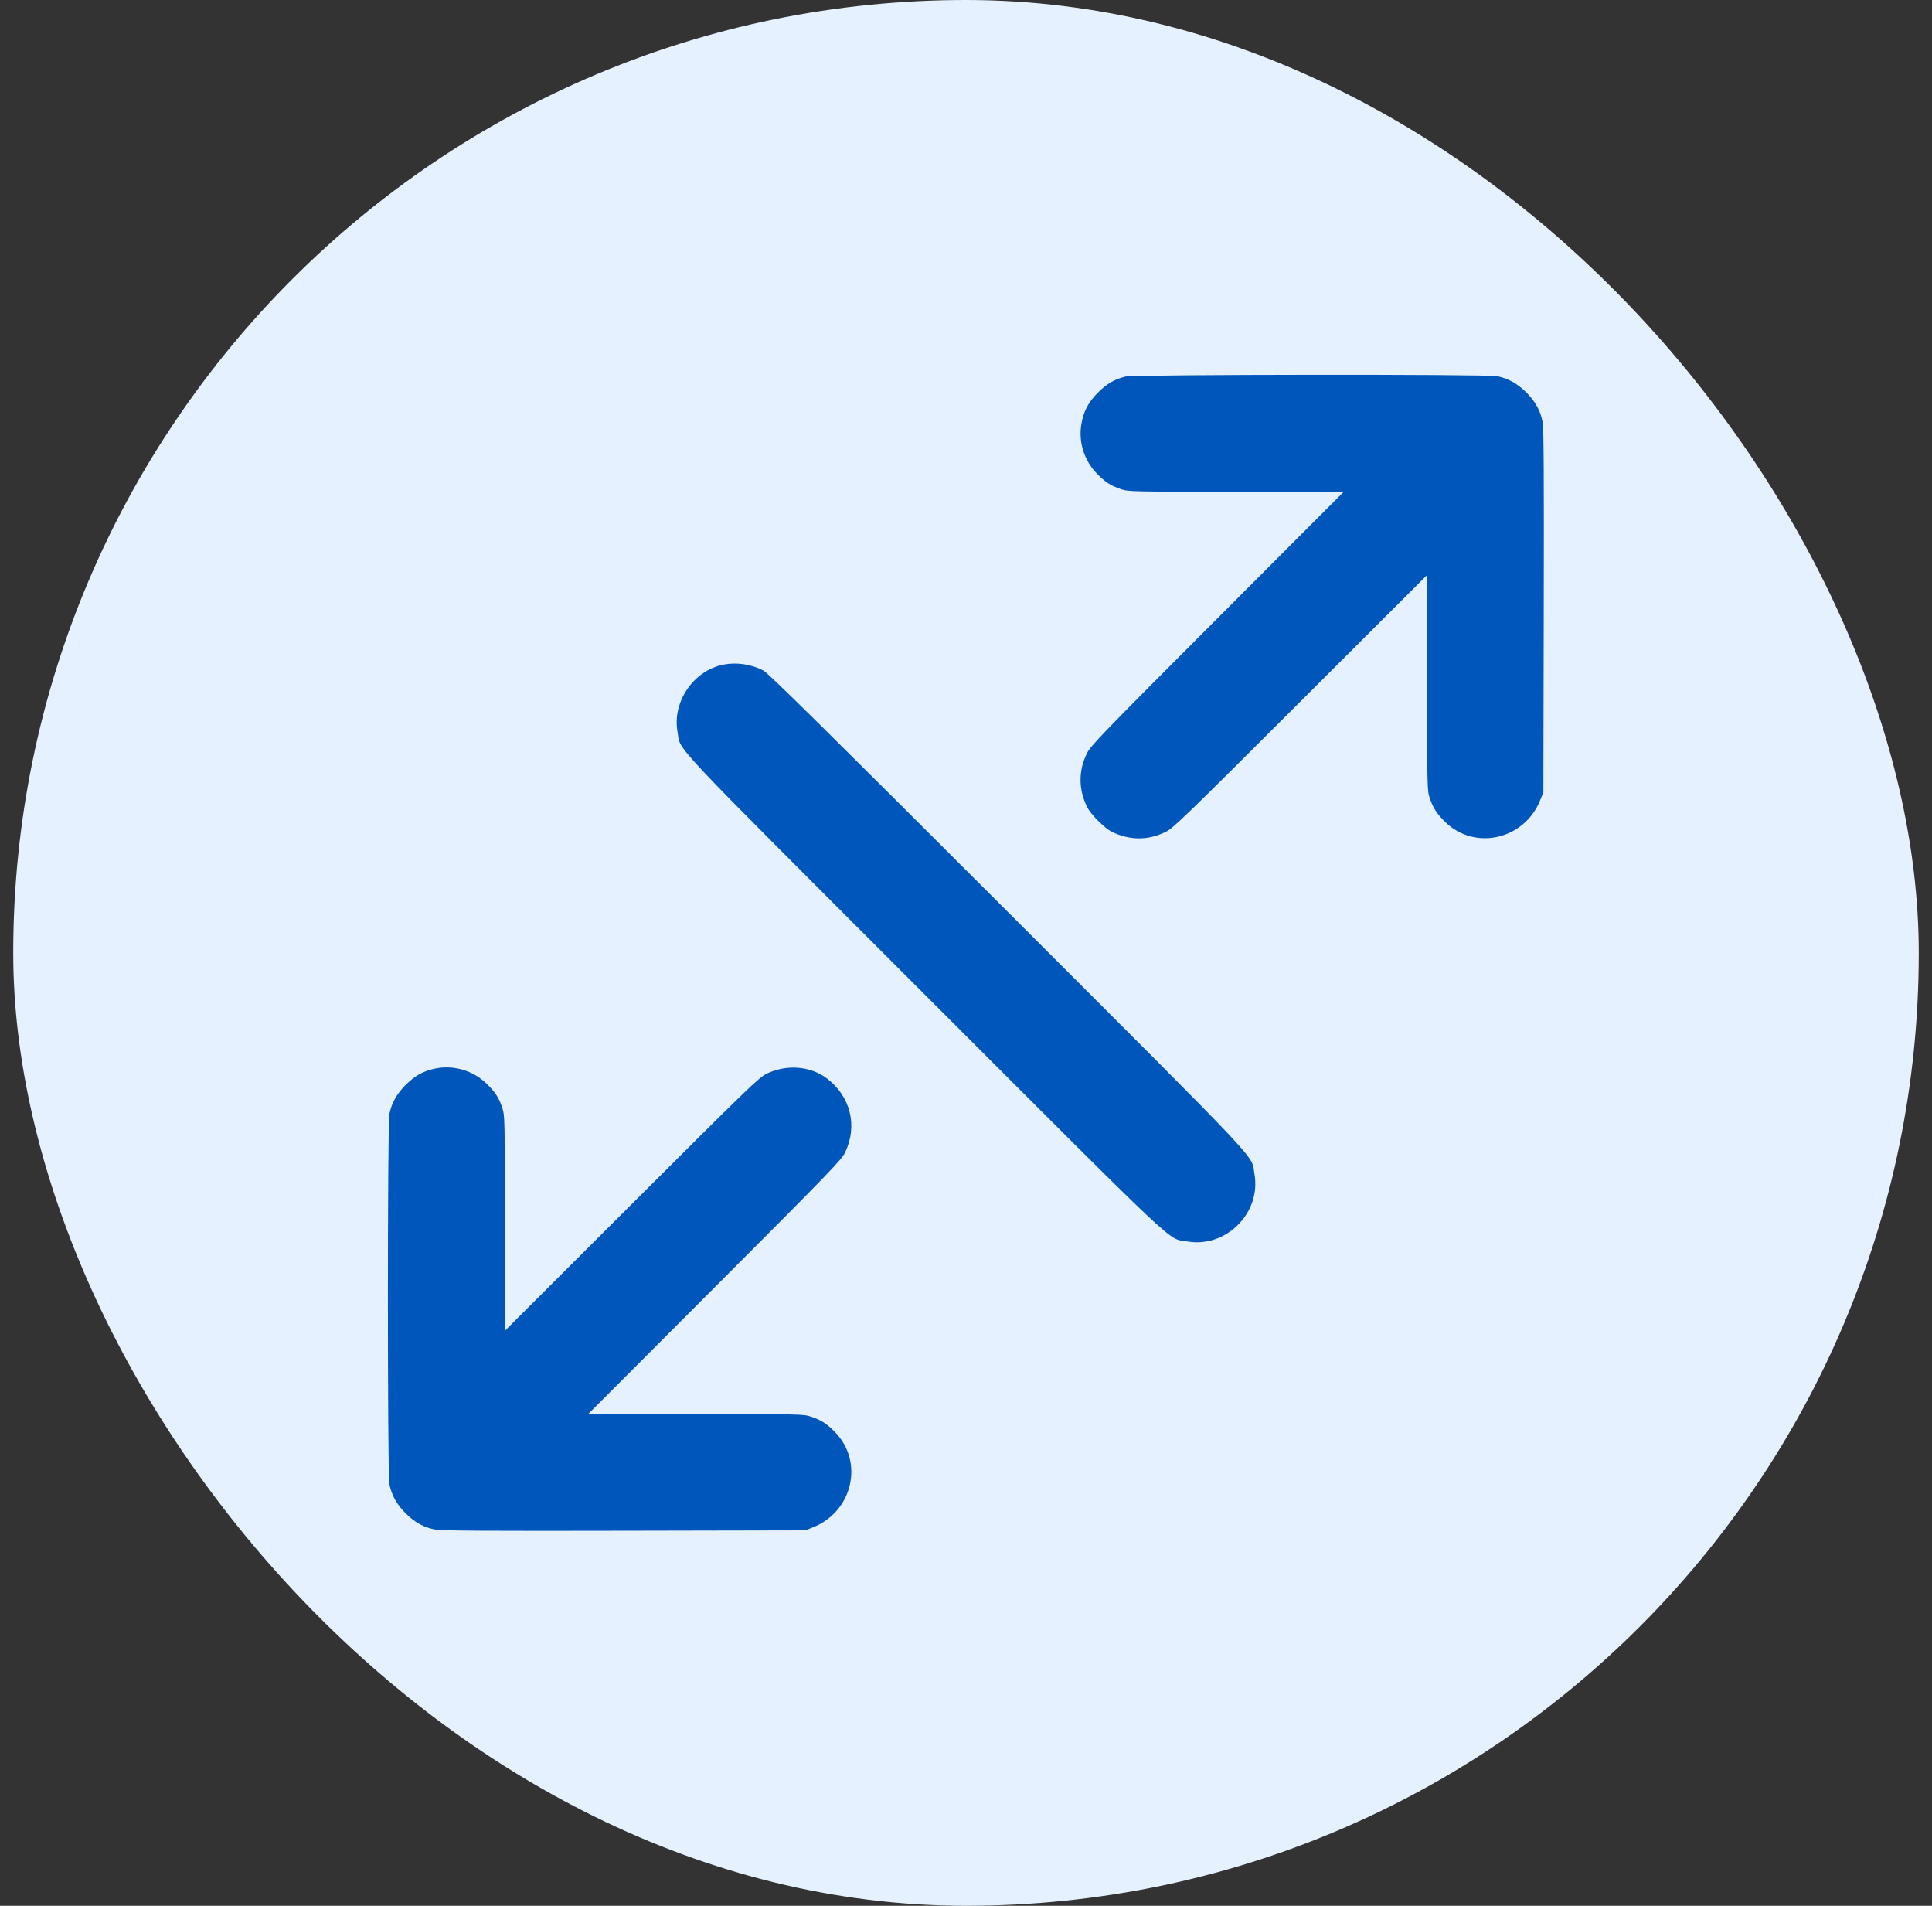 <svg width="73" height="72" viewBox="0 0 73 72" fill="none" xmlns="http://www.w3.org/2000/svg">
<rect x="0" y="0" width="73" height="72" fill="#333333" stroke="none"/>
<rect x="0.5" width="72" height="72" rx="36" fill="#E5F1FE"/>
<path fill-rule="evenodd" clip-rule="evenodd" d="M42.522 14.227C42.117 14.325 41.819 14.499 41.488 14.829C41.122 15.194 40.943 15.534 40.859 16.024C40.743 16.7 40.965 17.402 41.451 17.898C41.761 18.214 41.974 18.351 42.351 18.478C42.634 18.574 42.743 18.576 46.709 18.576H50.777L45.997 23.364C41.61 27.758 41.204 28.178 41.067 28.464C40.746 29.13 40.748 29.801 41.071 30.48C41.203 30.758 41.742 31.297 42.02 31.429C42.699 31.752 43.37 31.754 44.036 31.433C44.322 31.296 44.742 30.89 49.136 26.503L53.924 21.723V25.791C53.924 29.757 53.926 29.866 54.022 30.149C54.149 30.526 54.286 30.739 54.602 31.049C55.729 32.154 57.607 31.719 58.202 30.216L58.316 29.928L58.33 23.088C58.341 18.104 58.33 16.17 58.29 15.96C58.205 15.513 58.022 15.179 57.672 14.828C57.333 14.49 57 14.303 56.574 14.213C56.193 14.133 42.854 14.146 42.522 14.227ZM27.337 25.108C26.205 25.33 25.398 26.511 25.6 27.647C25.737 28.413 25.028 27.659 34.934 37.566C44.84 47.472 44.087 46.763 44.853 46.9C46.321 47.162 47.662 45.821 47.399 44.353C47.262 43.587 47.972 44.341 38.066 34.437C31.125 27.498 29.028 25.429 28.84 25.33C28.387 25.094 27.83 25.011 27.337 25.108ZM16.362 40.387C15.957 40.485 15.659 40.659 15.328 40.989C14.989 41.327 14.803 41.66 14.713 42.086C14.638 42.446 14.638 55.714 14.713 56.074C14.803 56.5 14.99 56.833 15.328 57.172C15.679 57.522 16.013 57.705 16.46 57.79C16.67 57.83 18.604 57.841 23.588 57.83L30.428 57.816L30.716 57.702C32.219 57.107 32.653 55.229 31.549 54.102C31.239 53.786 31.026 53.649 30.649 53.522C30.366 53.426 30.257 53.424 26.291 53.424H22.222L27.003 48.636C31.387 44.245 31.796 43.822 31.933 43.536C32.414 42.539 32.137 41.418 31.243 40.742C30.62 40.271 29.721 40.202 28.964 40.566C28.678 40.704 28.255 41.113 23.864 45.497L19.076 50.278V46.209C19.076 42.243 19.073 42.134 18.978 41.851C18.851 41.474 18.714 41.261 18.397 40.951C17.86 40.424 17.089 40.21 16.362 40.387Z" fill="#0056BB"/>
</svg>
